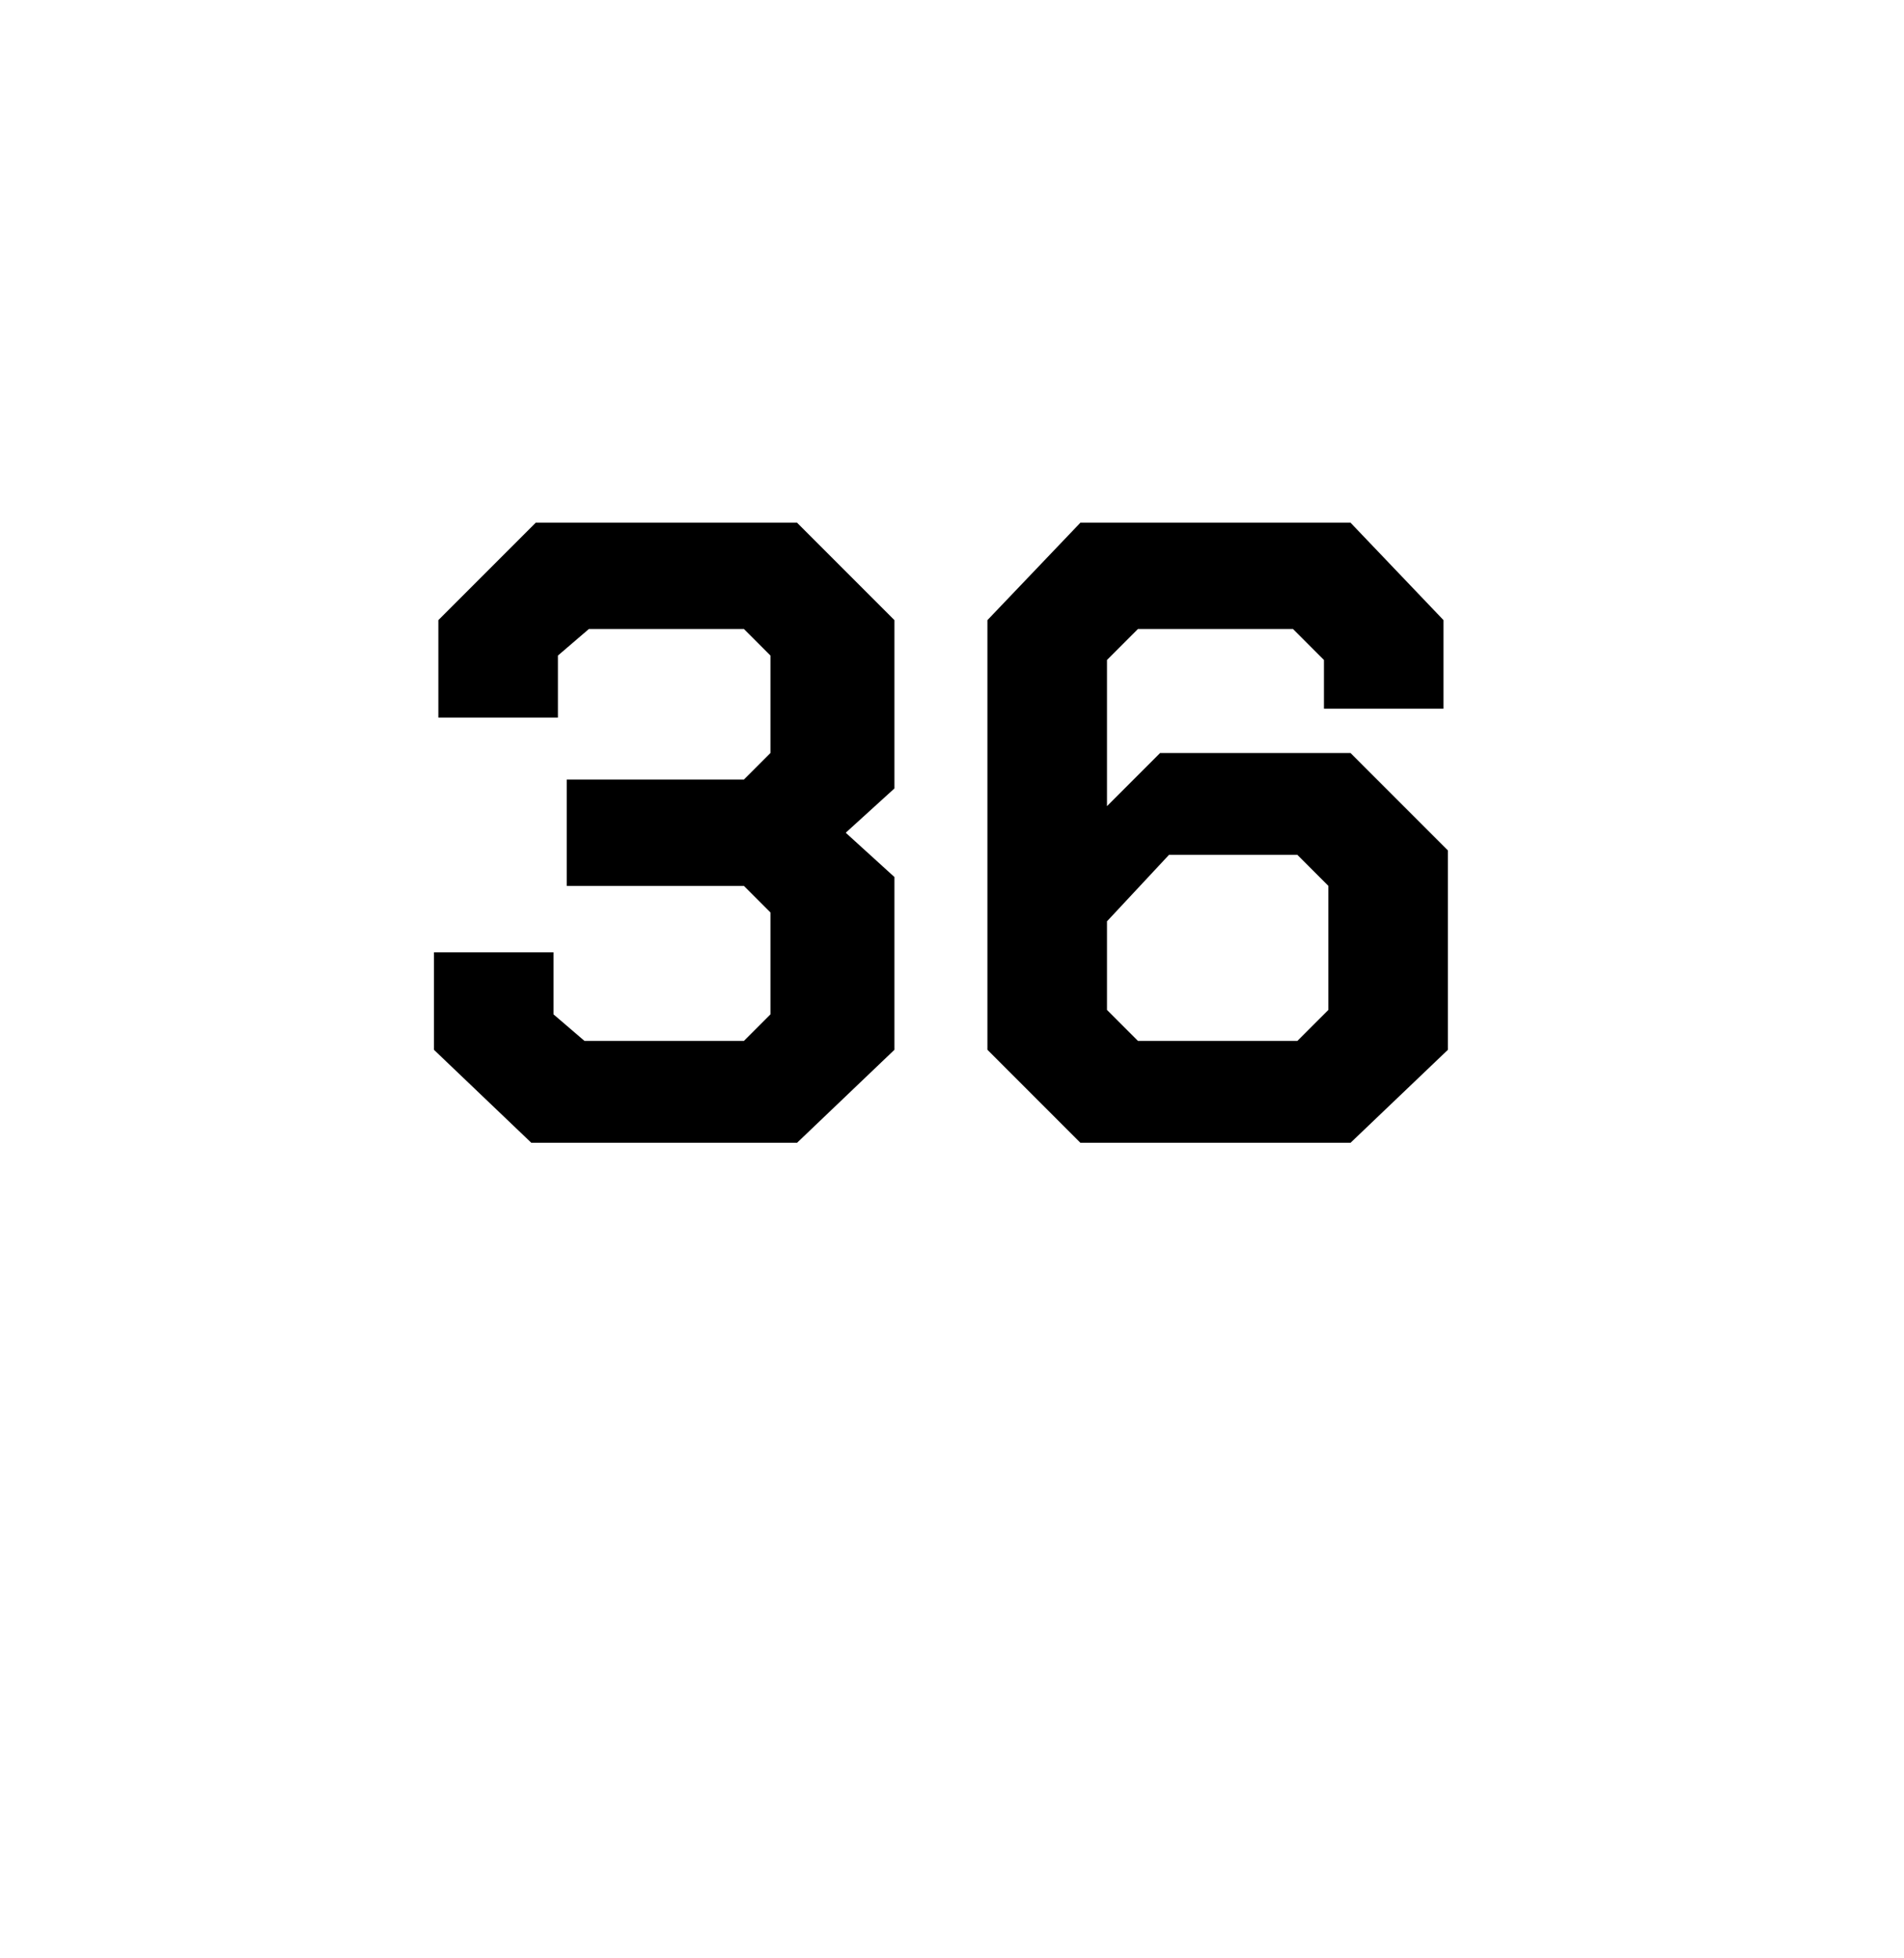 <?xml version="1.0" standalone="no"?><!DOCTYPE svg PUBLIC "-//W3C//DTD SVG 1.1//EN" "http://www.w3.org/Graphics/SVG/1.1/DTD/svg11.dtd"><svg xmlns="http://www.w3.org/2000/svg" version="1.1" width="43px" height="44.2px" viewBox="0 -6 43 44.2" style="top:-6px"><desc>36</desc><defs/><g id="Polygon136694"><path d="m9.8 17.7l0-2.2l2.7 0l0 1.4l.7.6l3.6 0l.6-.6l0-2.3l-.6-.6l-4 0l0-2.4l4 0l.6-.6l0-2.2l-.6-.6l-3.5 0l-.7.6l0 1.4l-2.7 0l0-2.2l2.2-2.2l5.9 0l2.2 2.2l0 3.8l-1.1 1l1.1 1l0 3.9l-2.2 2.1l-6 0l-2.2-2.1zm12.5 0l0-9.7l2.1-2.2l6.1 0l2.1 2.2l0 2l-2.7 0l0-1.1l-.7-.7l-3.5 0l-.7.7l0 3.3l1.2-1.2l4.3 0l2.2 2.2l0 4.5l-2.2 2.1l-6.1 0l-2.1-2.1zm7-.2l.7-.7l0-2.8l-.7-.7l-2.9 0l-1.4 1.5l0 2l.7.7l3.6 0z" stroke="none" fill="#000"/></g></svg>